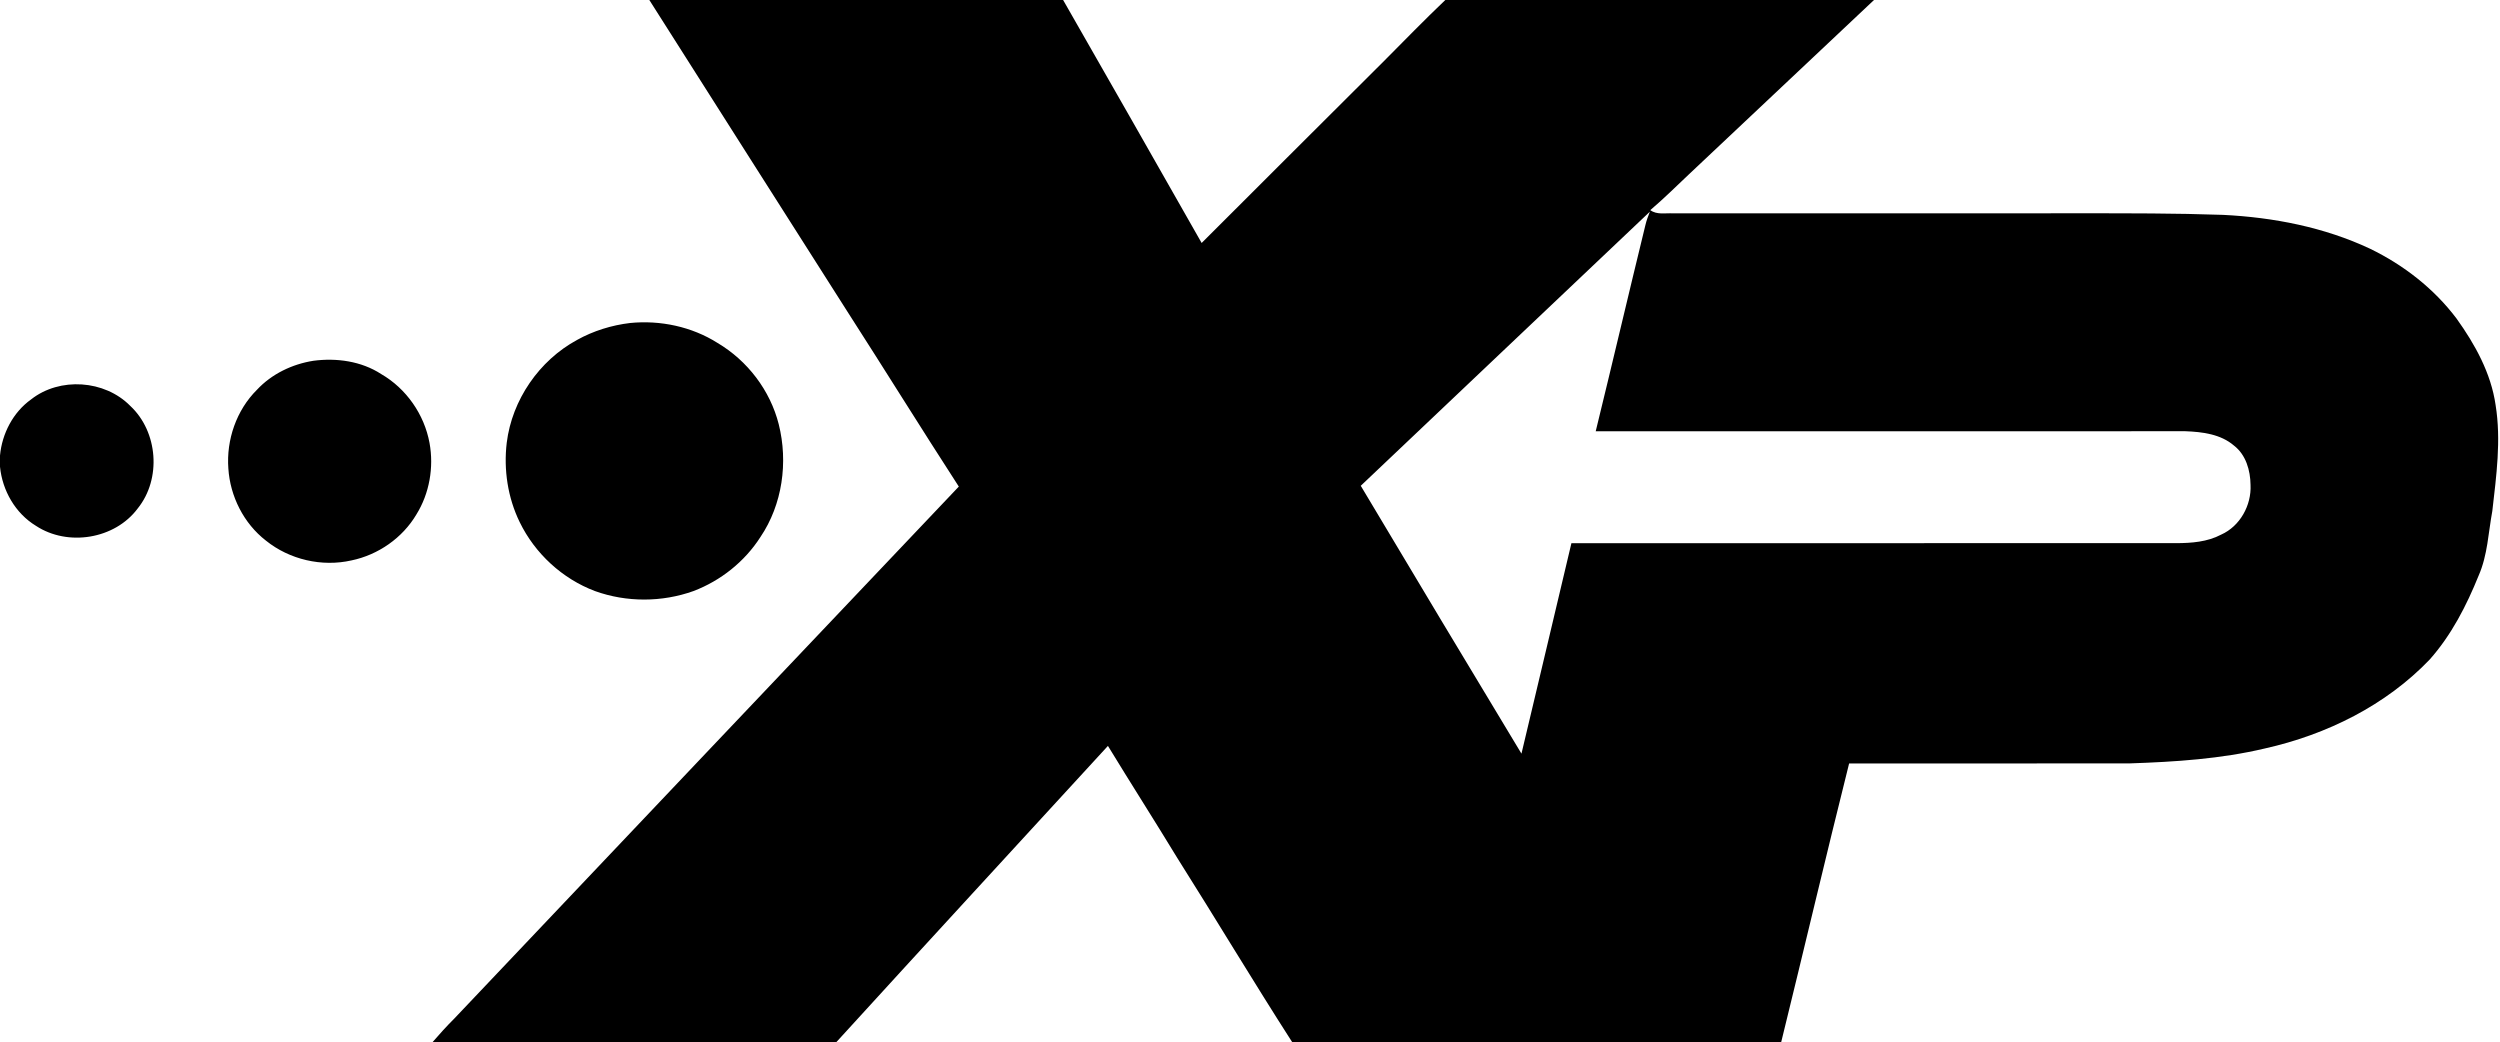 <svg version="1.2" baseProfile="tiny-ps" xmlns="http://www.w3.org/2000/svg" viewBox="0 0 1773 739" width="1773" height="739">
	<title>Xpel_Sprite-svg (1)-svg</title>
	<style>
		tspan { white-space:pre }
		.shp0 { fill: #000000 } 
	</style>
	<g id="#000000ff">
		<path id="Layer" fill-rule="evenodd" class="shp0" d="M460.5 0L753.96 0C786.78 57.4 819.6 114.8 852.21 172.32C895.27 129.25 938.4 86.27 981.53 43.28C995.95 28.78 1010.21 14.12 1025.02 0L1329.04 0C1285.22 41.18 1241.53 82.51 1197.71 123.7C1188.69 132.23 1179.86 140.97 1170.39 149.02C1175 152.46 1181.05 151.04 1186.41 151.3C1282.77 151.22 1379.16 151.29 1475.52 151.27C1509.17 151.26 1542.84 151.21 1576.47 152.38C1612.29 154.13 1648.36 161.11 1680.96 176.45C1704.74 188.01 1726.2 204.7 1742.17 225.9C1755.29 244.2 1766.64 264.67 1769.88 287.25C1773.91 312.22 1770.39 337.48 1767.56 362.36C1764.72 377.68 1764.23 393.72 1757.86 408.19C1749.24 429.51 1738.55 450.38 1723.18 467.69C1692.02 500.29 1650.03 520.99 1606.34 530.79C1574.95 538.25 1542.56 540.31 1510.4 541.4C1444.06 541.5 1377.74 541.4 1311.39 541.45C1294.95 607.2 1279.42 673.18 1263.24 739L916.37 739C888.6 695.73 862.18 651.58 834.7 608.08C818.6 581.59 801.88 555.47 785.75 528.99C721.56 598.99 657.18 668.82 593.2 739L306.83 739C311.75 733.33 316.78 727.74 322.11 722.45C441.4 596.66 560.6 470.78 679.99 345.08C653.23 303.77 627.31 261.92 600.69 220.53C553.96 147.01 507.13 73.57 460.5 0ZM1170.08 150.13C1101.79 214.99 1033.31 279.65 965.05 344.52C1002.84 407.95 1040.88 471.26 1079.02 534.49C1090.9 484.75 1102.63 434.98 1114.45 385.22C1257.41 385.19 1400.37 385.21 1543.34 385.21C1554.19 385.17 1565.46 384.35 1575.24 379.15C1588.63 373.19 1596.81 358.32 1596.08 343.87C1595.96 333.61 1592.82 322.55 1584.36 316.03C1574.91 307.87 1561.89 306.28 1549.9 305.83C1410.49 305.87 1271.07 305.85 1131.68 305.85C1143.61 257.13 1155.04 208.28 1166.94 159.55C1167.7 156.31 1168.89 153.22 1170.08 150.13ZM446.9 229.07C468.32 226.96 490.56 231.64 508.82 243.18C530.12 255.77 546.23 276.89 552.29 300.92C559.03 327.81 554.92 357.75 539.29 380.87C528.13 398.32 511.11 411.84 491.81 419.18C469.46 427.18 444.36 427.25 422 419.2C398.8 410.47 379.37 392.55 368.55 370.26C360.1 352.92 357.11 333.1 359.38 313.98C363.13 283.6 382.39 255.64 409.26 241.08C420.84 234.63 433.75 230.64 446.9 229.07ZM222.23 255.87C238.65 253.69 256.27 256.12 270.33 265.28C288.14 275.58 300.91 293.91 304.62 314.15C307.77 331.43 304.58 349.96 295.28 364.9C285.41 381.57 268.16 393.52 249.28 397.44C228.31 402.22 205.29 396.88 188.55 383.37C172.87 371.22 163.22 352.01 161.95 332.29C160.43 311.97 167.68 290.86 182.22 276.44C192.67 265.21 207.19 258.25 222.23 255.87ZM22.04 283.27C42.37 267.25 74.26 269.43 92.38 287.86C112.08 306.2 114.58 339.63 97.67 360.59C81.46 382.4 48.07 387.77 25.5 372.92C10.87 364.04 1.67 347.89 0 331.01L0 323.06C1.45 307.52 9.25 292.43 22.04 283.27Z" />
	</g>
</svg>